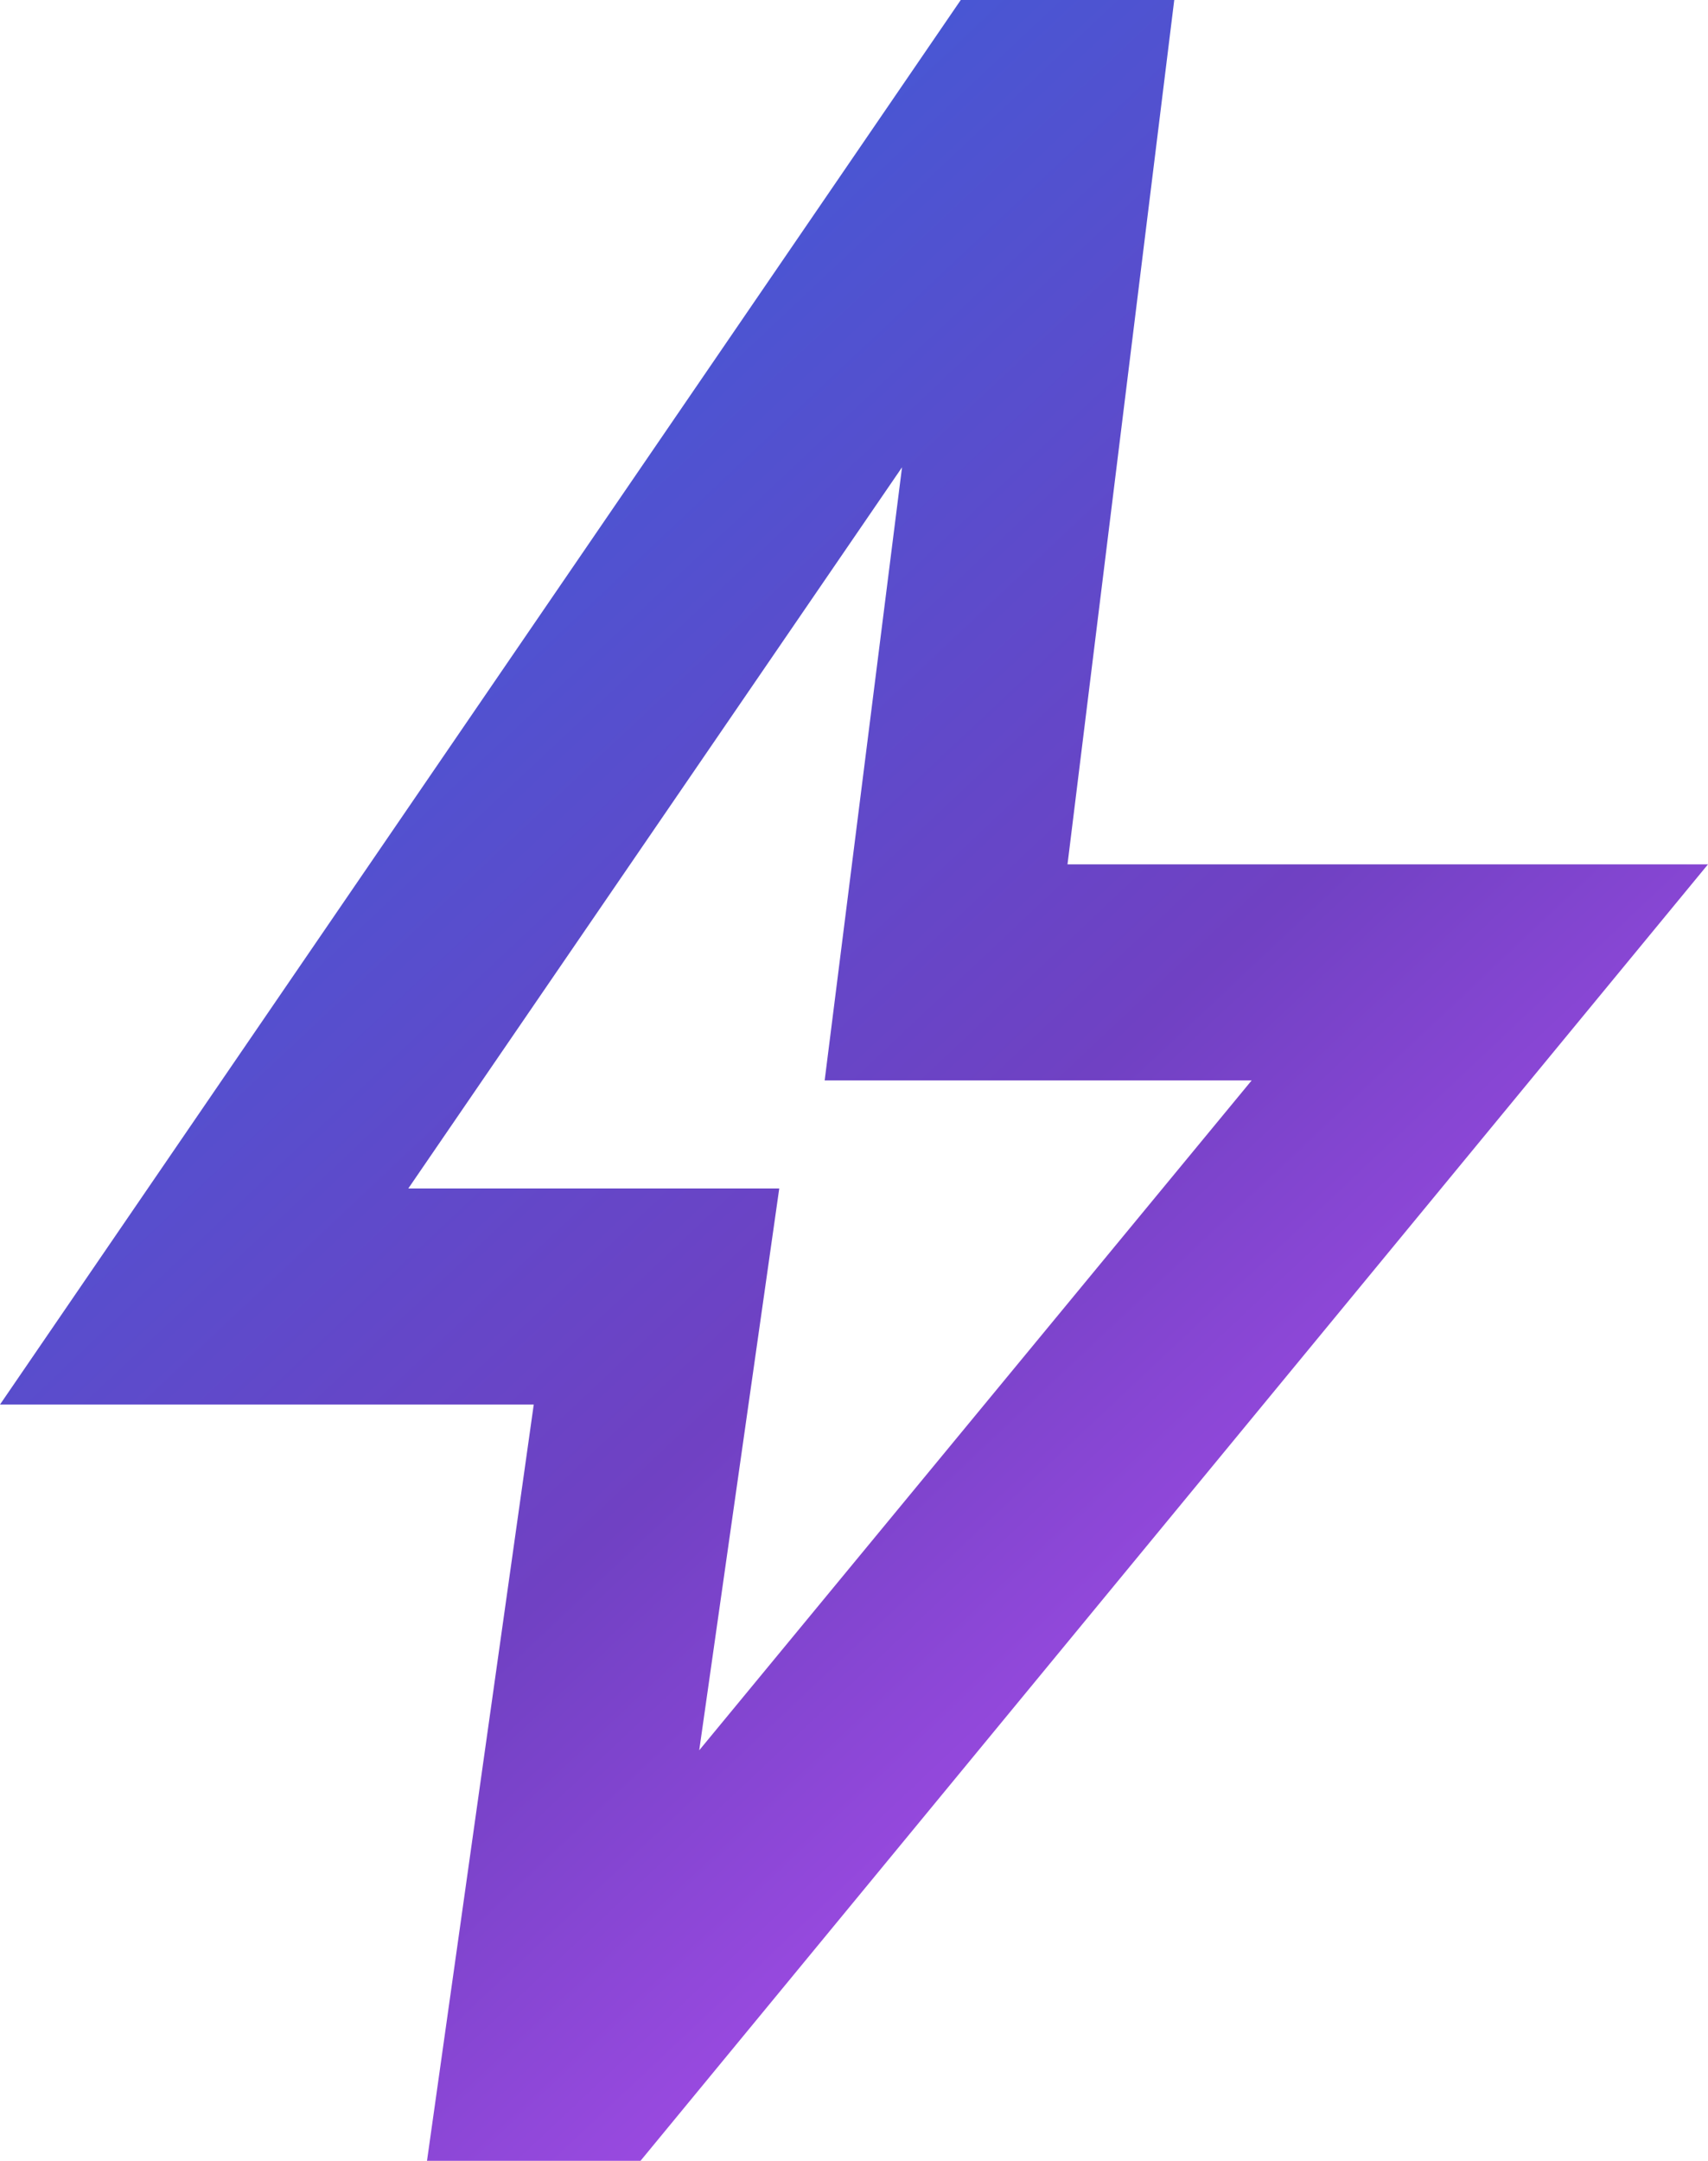 <svg fill="none" height="43" width="34" xmlns="http://www.w3.org/2000/svg"><linearGradient id="a" gradientUnits="userSpaceOnUse" x1="0" x2="38.038" y1="0" y2="40.403"><stop offset="0" stop-color="#3364dd"/><stop offset=".198" stop-color="#4459d5"/><stop offset=".45" stop-color="#6447c8"/><stop offset=".55" stop-color="#7041c3"/><stop offset=".79" stop-color="#a94deb"/><stop offset="1" stop-color="#fe80fe"/></linearGradient><path d="M13.919 34.83 24.916 21.5h-8.5l1.54-12.201L8.128 23.65h7.384zM8.5 43l2.125-15.05H0L19.125 0h4.25L21.25 17.2H34L12.75 43z" fill="url(#a)"/></svg>
